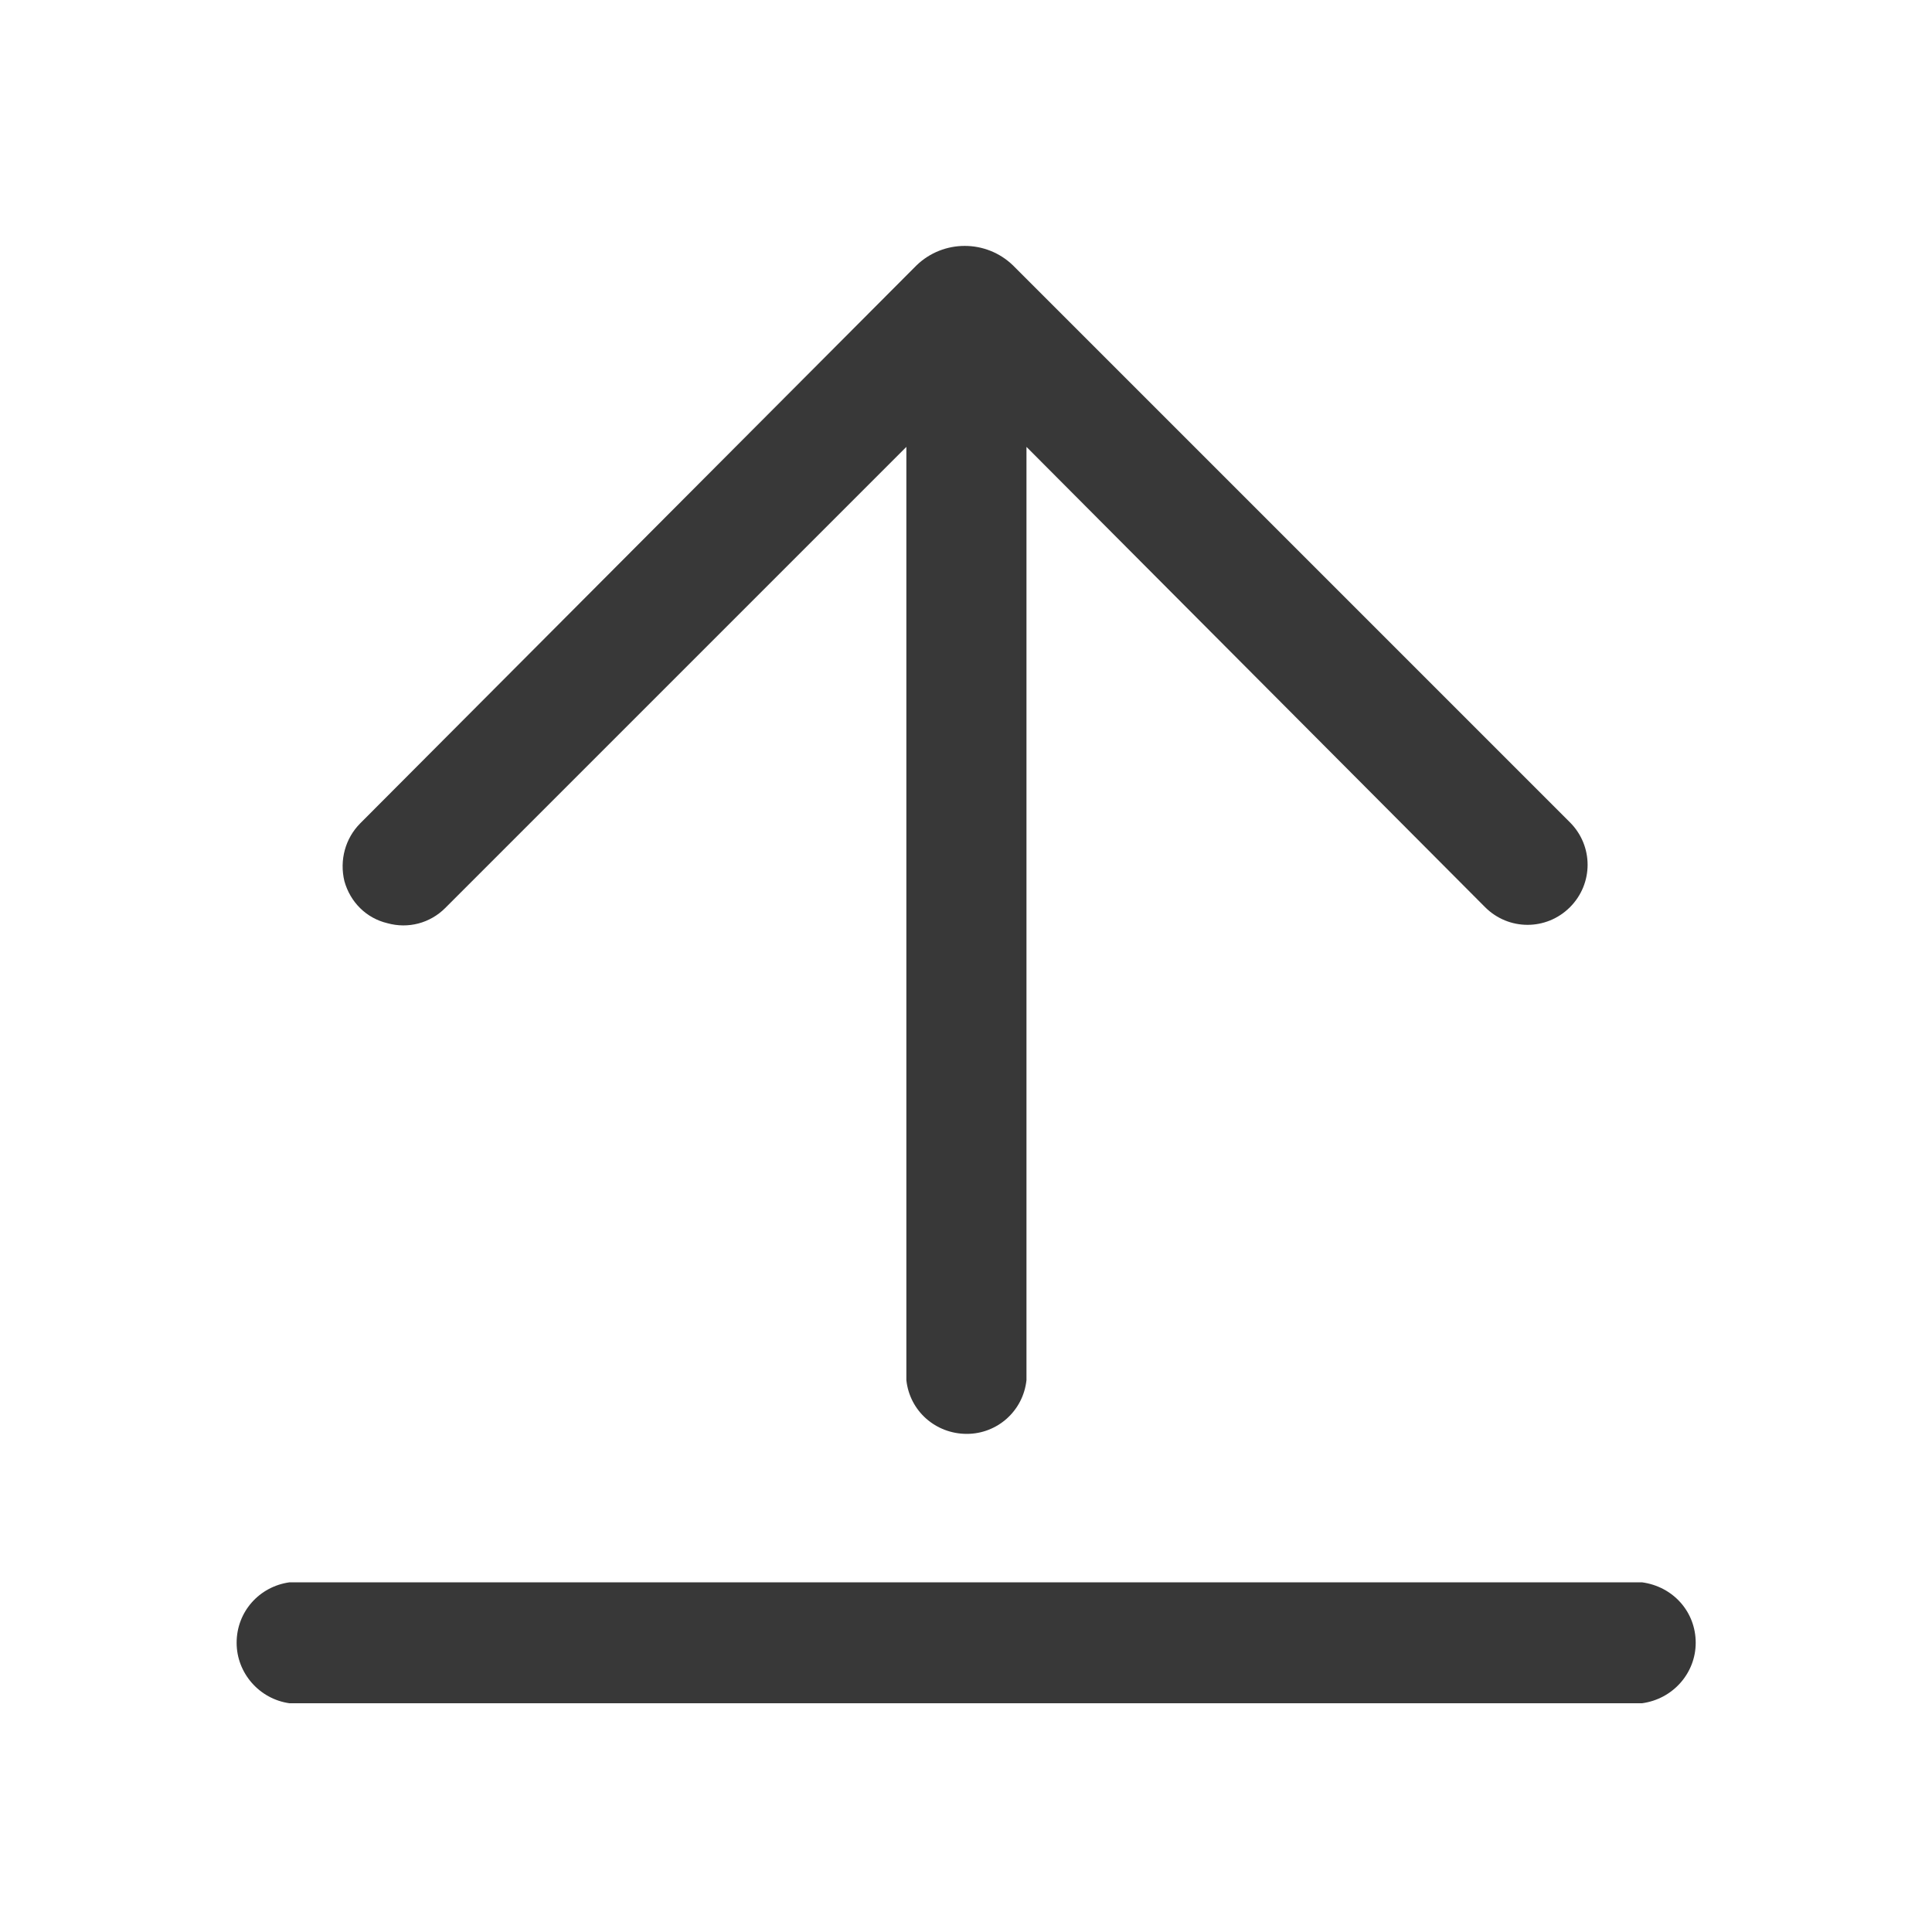 <svg xmlns="http://www.w3.org/2000/svg" xmlns:xlink="http://www.w3.org/1999/xlink" width="23" height="23" viewBox="0 0 23 23" fill="none"><defs><rect id="path_0" x="0" y="0" width="23" height="23" /></defs><g opacity="1" transform="translate(0 0)  rotate(0 11.5 11.5)"><mask id="bg-mask-0" fill="white"><use xlink:href="#path_0"></use></mask><g mask="url(#bg-mask-0)" ><g opacity="1" transform="translate(2.817 2.93)  rotate(0 8.683 8.672)"><path id="路径 1" fill-rule="evenodd" style="fill:#383838" transform="translate(0 15.907)  rotate(0 8.683 0.719)" opacity="1" d="M16.73,1.44C17.1,1.39 17.37,1.08 17.37,0.72C17.37,0.35 17.1,0.05 16.73,0L0.63,0C0.27,0.05 0,0.35 0,0.72C0,1.08 0.27,1.39 0.63,1.44L16.73,1.44Z " /><path id="路径 2" fill-rule="evenodd" style="fill:#383838" transform="translate(1.263 0)  rotate(0 7.409 7.068)" opacity="1" d="M6.71,2.39L6.71,13.5C6.75,13.87 7.06,14.14 7.43,14.14C7.79,14.14 8.1,13.87 8.14,13.5L8.14,2.39L13.6,7.87C13.88,8.15 14.33,8.15 14.61,7.87C14.89,7.59 14.89,7.14 14.61,6.86L7.98,0.23C7.66,-0.08 7.15,-0.08 6.83,0.23L0.21,6.87C0.03,7.05 -0.04,7.31 0.02,7.56C0.09,7.81 0.28,8 0.53,8.06C0.78,8.13 1.04,8.06 1.22,7.88L6.71,2.39Z " /></g></g></g></svg>
